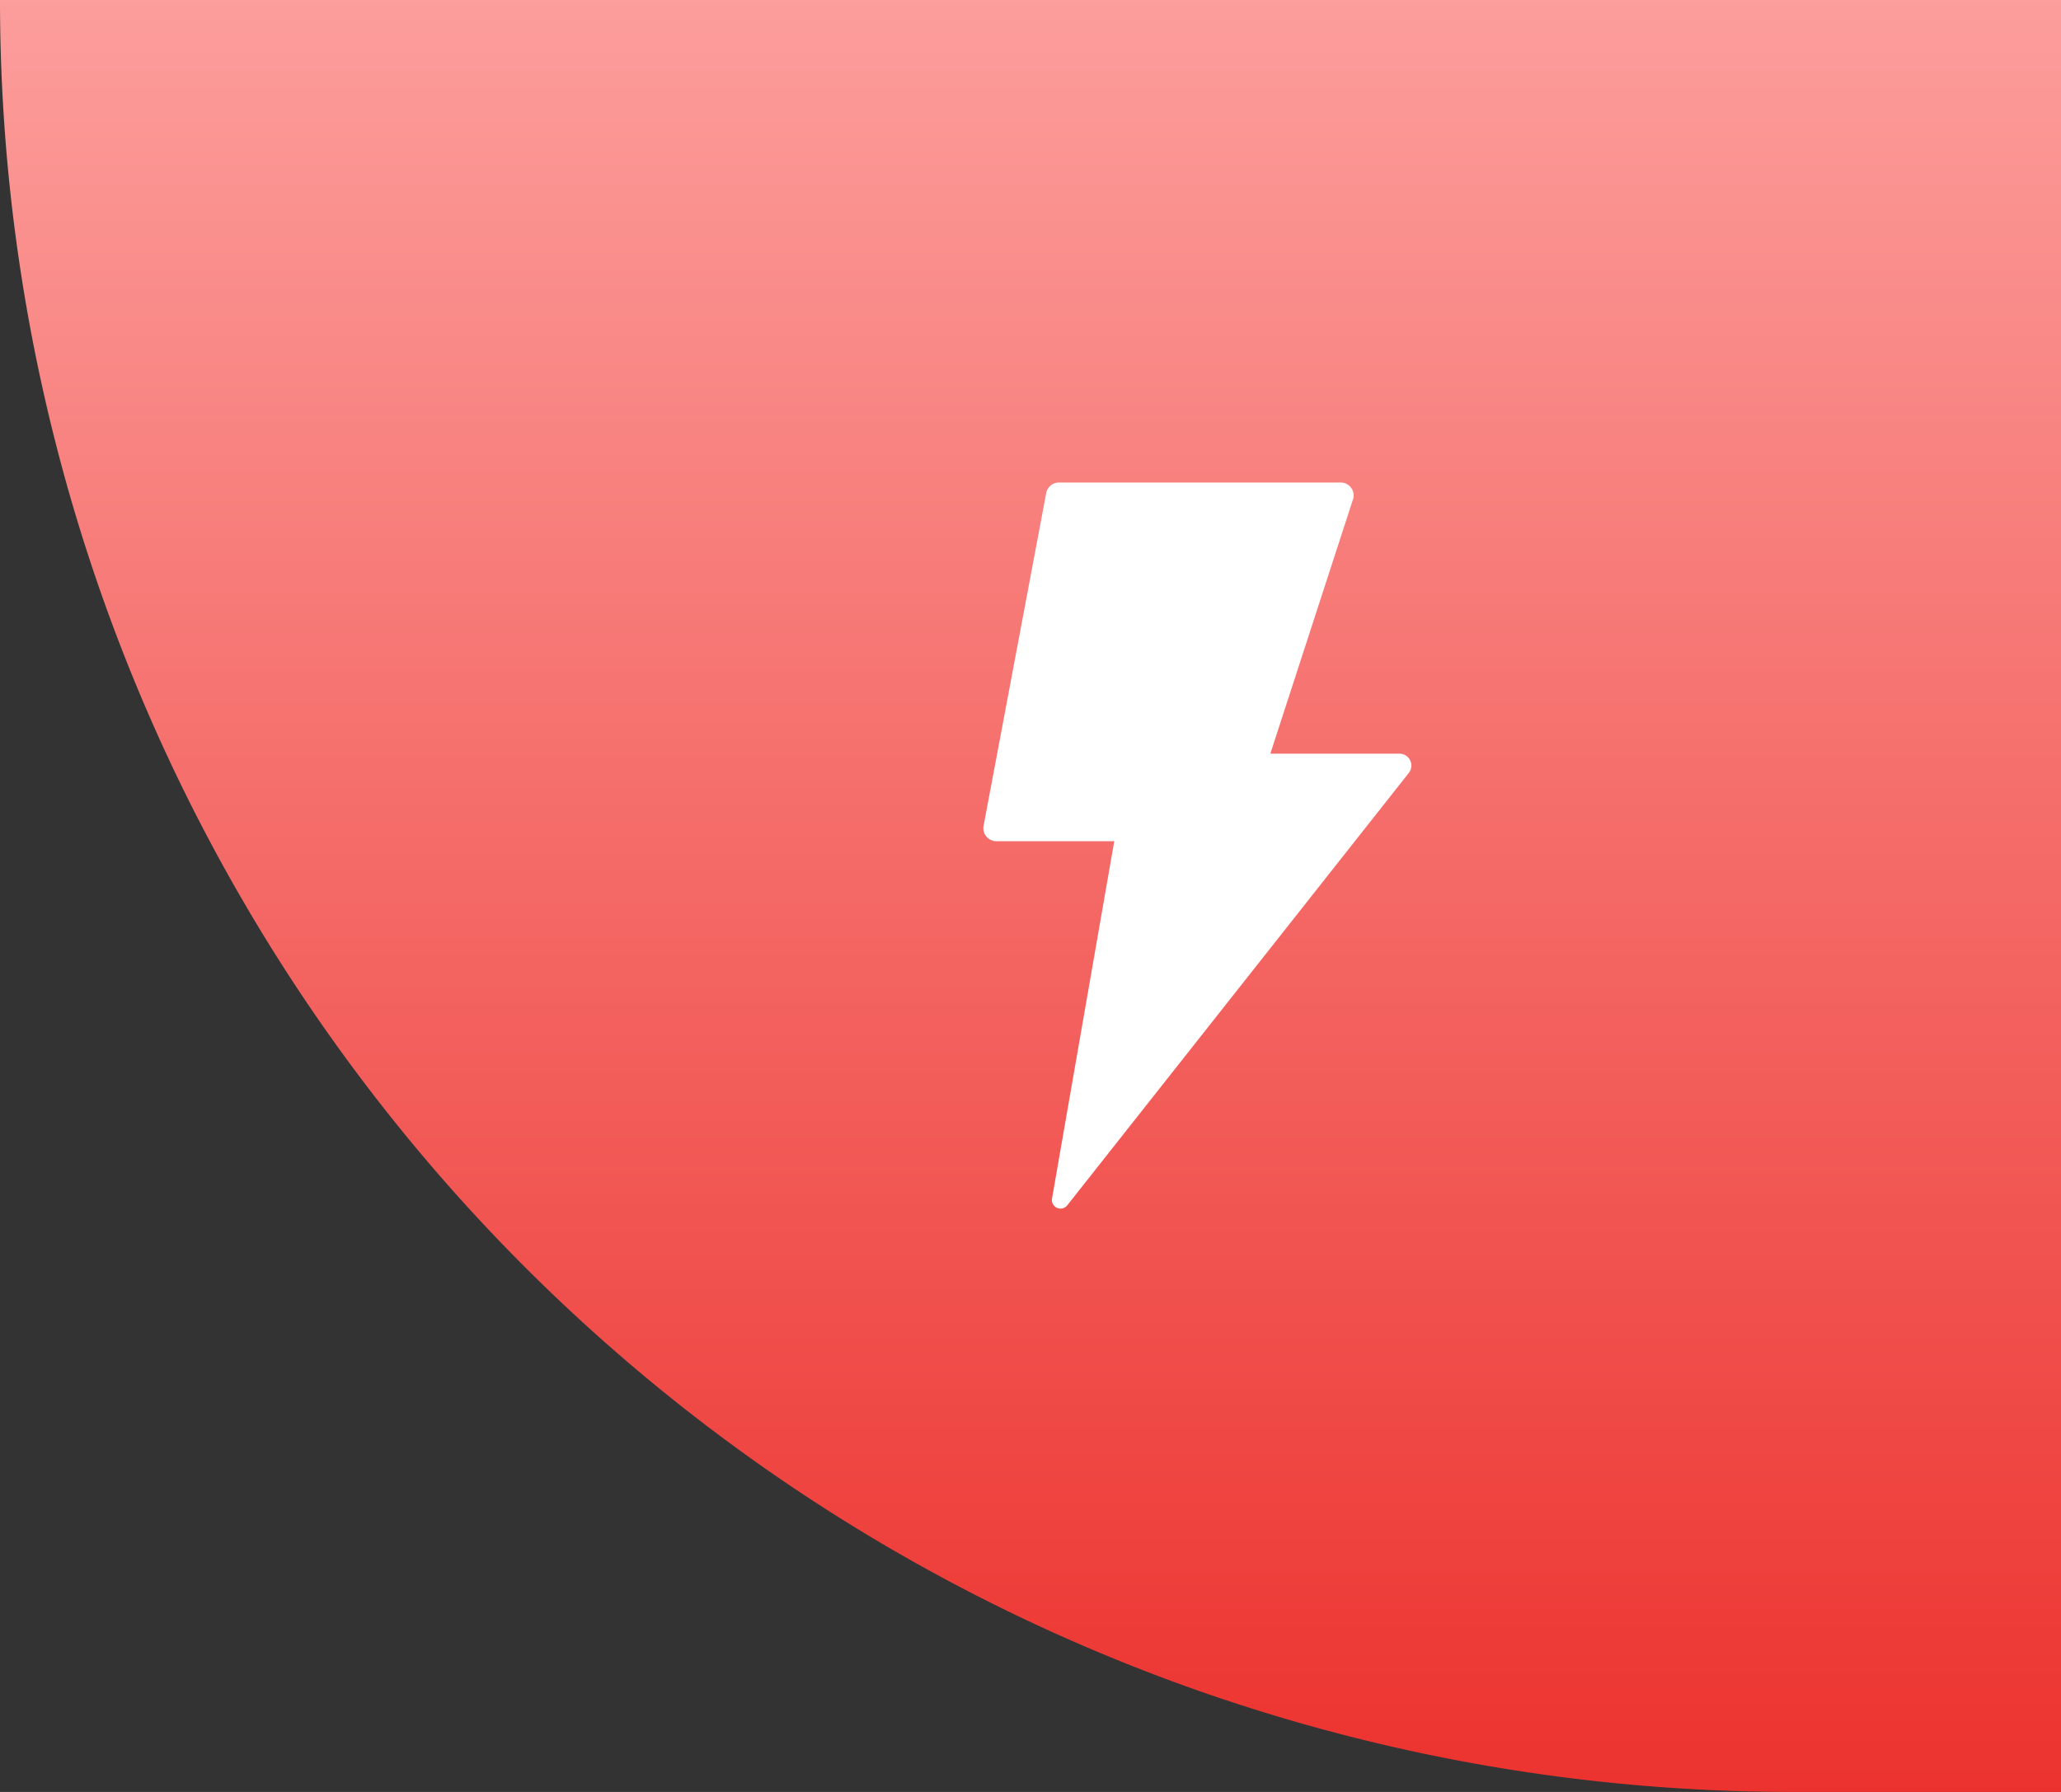 <svg xmlns="http://www.w3.org/2000/svg" xmlns:xlink="http://www.w3.org/1999/xlink" width="92" height="80" viewBox="0 0 92 80">
  <rect x="0" y="0" width="92" height="80" fill="#333333" stroke="none"/>
  <defs>
    <linearGradient id="linear-gradient" x1="0.5" x2="0.5" y2="1" gradientUnits="objectBoundingBox">
      <stop offset="0" stop-color="#fc9e9c"/>
      <stop offset="1" stop-color="#ec322e"/>
    </linearGradient>
  </defs>
  <g id="why-choose-opencart-2" transform="translate(-789 -6695)">
    <path id="Rectangle_10593" data-name="Rectangle 10593" d="M0,0H92a0,0,0,0,1,0,0V80a0,0,0,0,1,0,0H80A80,80,0,0,1,0,0V0A0,0,0,0,1,0,0Z" transform="translate(789 6695)" fill="url(#linear-gradient)"/>
    <path id="why-choose-opencart-2-2" data-name="why-choose-opencart-2" d="M176.55,47.882l-3.689,11.351h5.762a.532.532,0,0,1,.417.863L163.794,79.4a.384.384,0,0,1-.679-.3l2.779-15.958h-5.262a.581.581,0,0,1-.571-.689l2.794-14.851a.581.581,0,0,1,.571-.474H176a.581.581,0,0,1,.553.761Z" transform="translate(672.845 6669.414)" fill="#fff"/>
  </g>
</svg>
